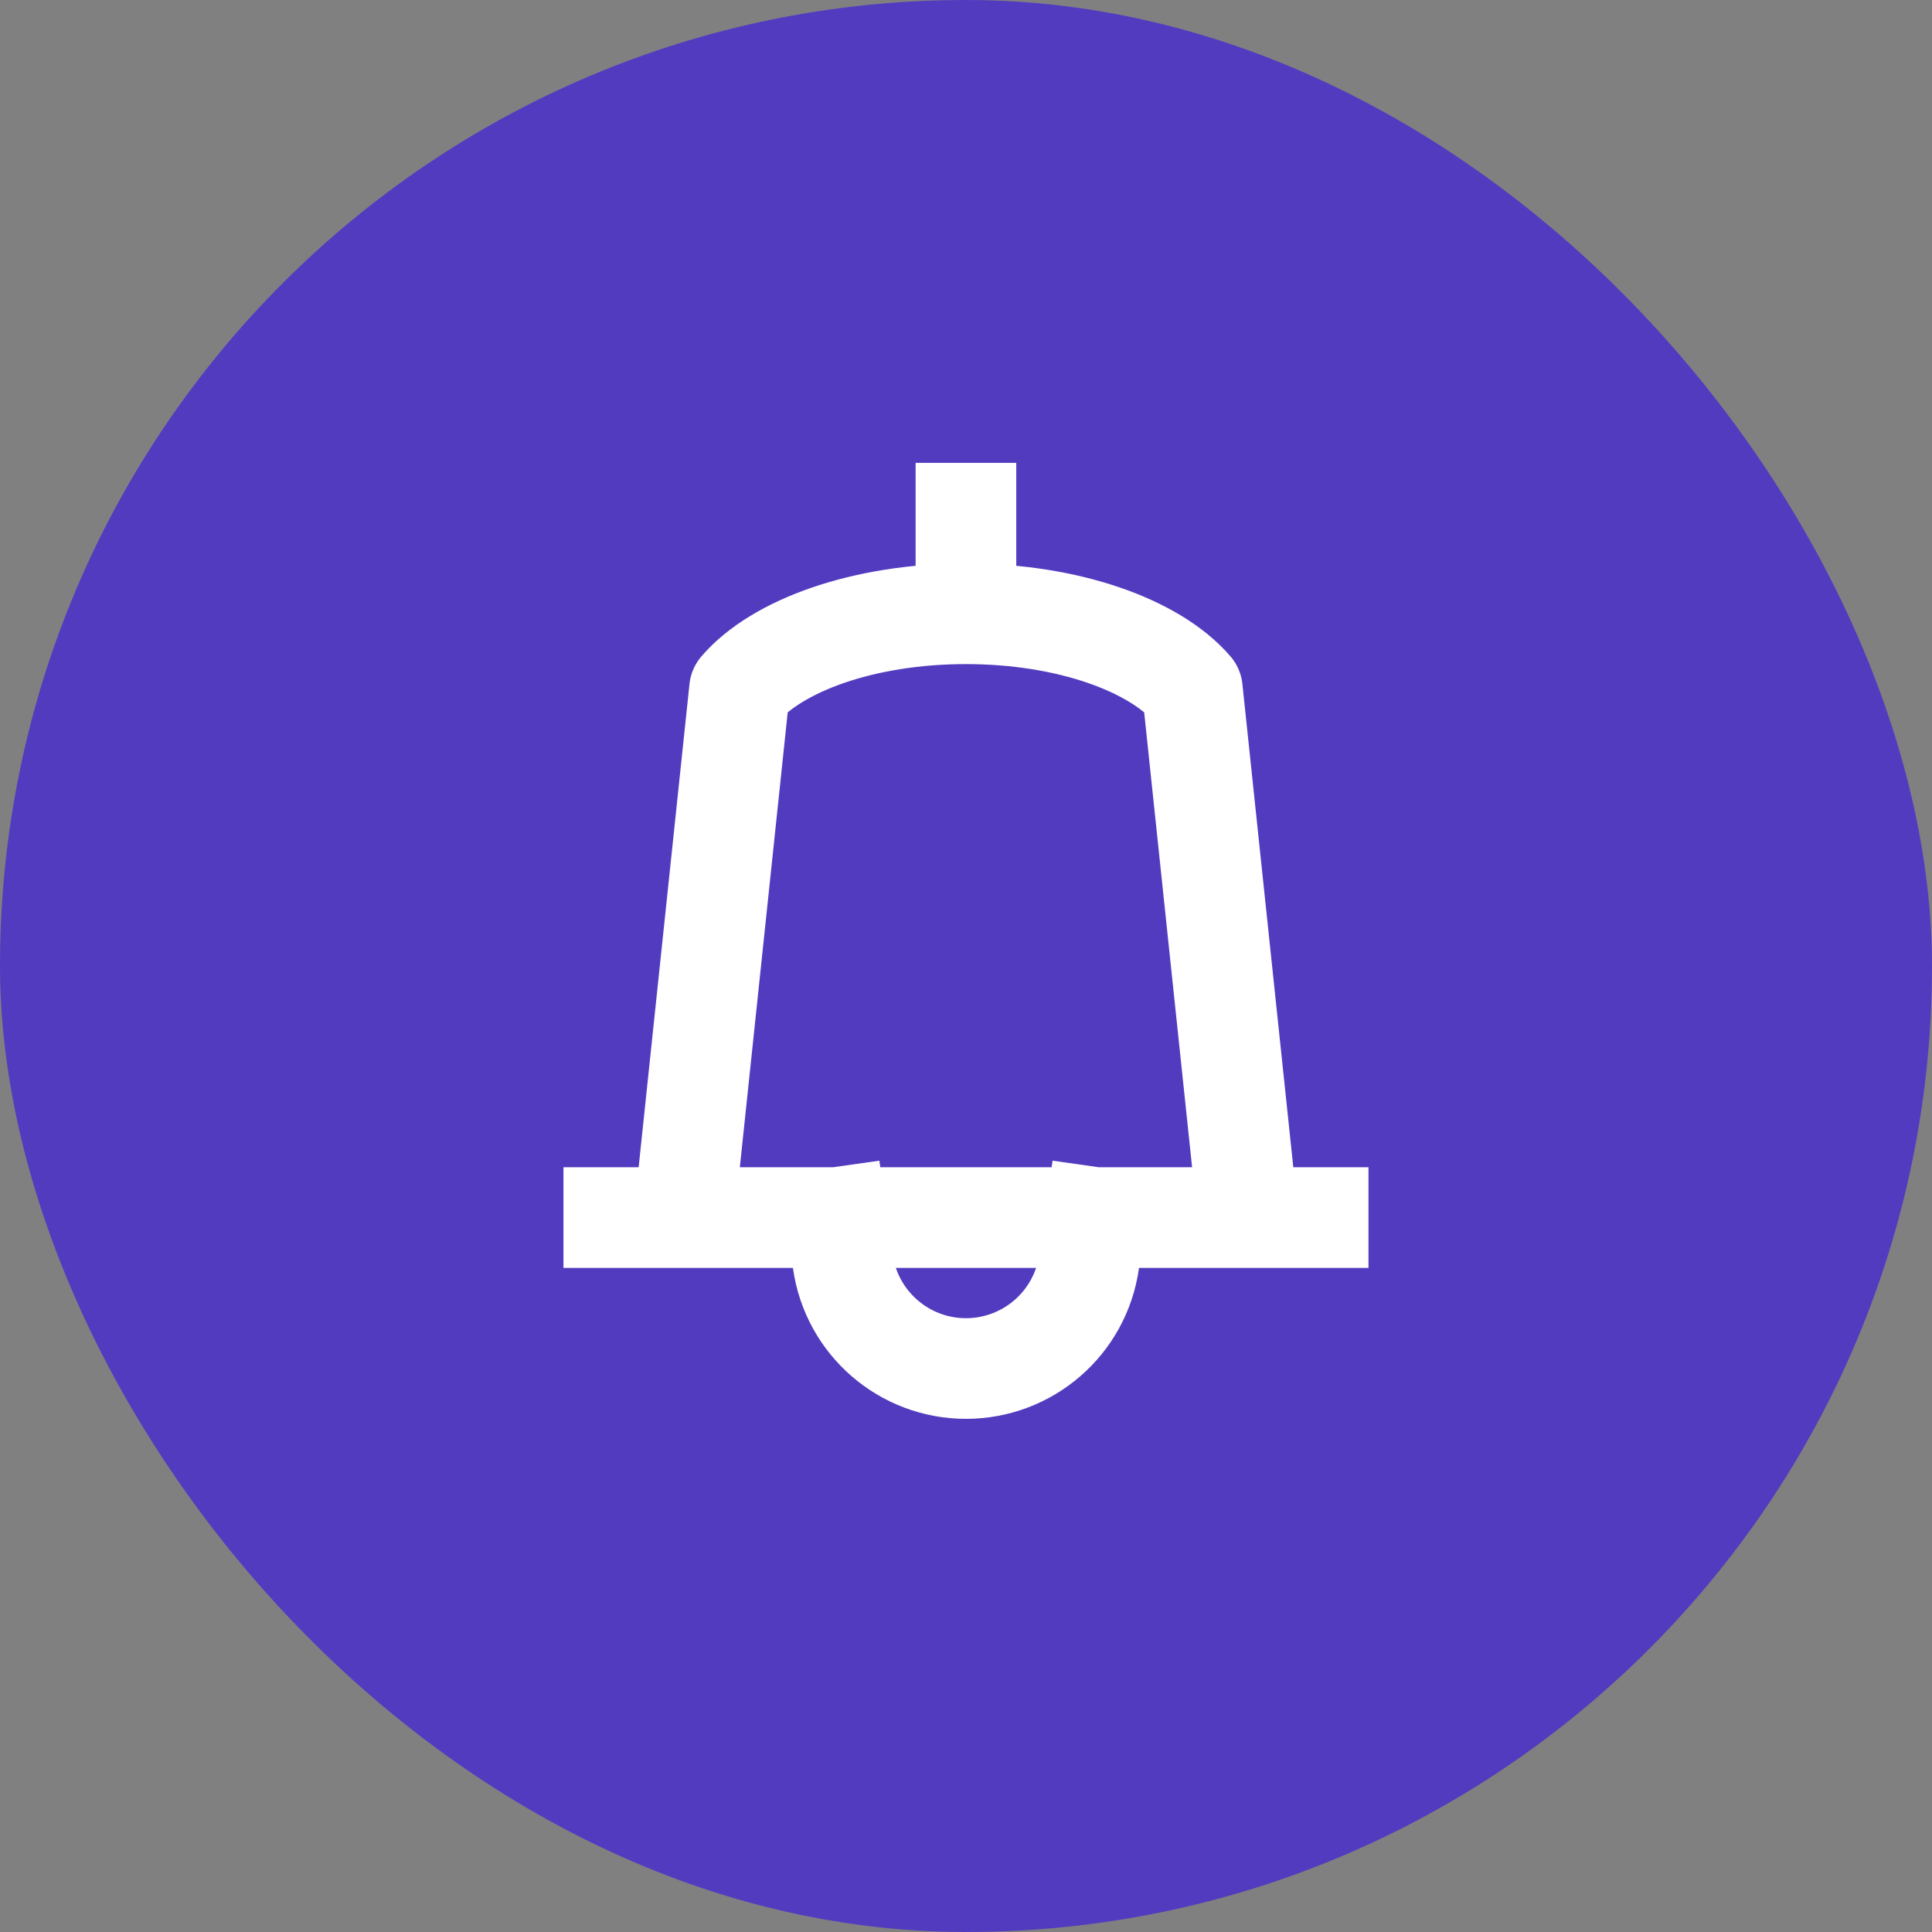 <svg width="32" height="32" viewBox="0 0 32 32" fill="none" xmlns="http://www.w3.org/2000/svg">
<rect x="0" y="0" width="32" height="32" fill="#808080" stroke="none"/>
<rect width="32" height="32" rx="16" fill="#533BC0"/>
<g clip-path="url(#clip0_1038_1311)">
<path d="M11.416 19.333L12.249 11.416C12.871 10.69 14.306 10.166 15.999 10.166M20.583 19.333L19.749 11.416C19.128 10.69 17.693 10.166 15.999 10.166M15.999 10.166L15.999 8.5" stroke="white" stroke-width="1.667" stroke-linecap="square" stroke-linejoin="round"/>
<path d="M10.166 20.167H13.857M21.833 20.167H18.142M18.142 20.167L18.038 20.899C17.893 21.914 17.024 22.667 15.999 22.667V22.667C14.975 22.667 14.106 21.913 13.961 20.899L13.857 20.167M18.142 20.167H13.857" stroke="white" stroke-width="1.667" stroke-linecap="square" stroke-linejoin="round"/>
</g>
<defs>
<clipPath id="clip0_1038_1311">
<rect width="20" height="20" fill="white" transform="translate(6 6)"/>
</clipPath>
</defs>
</svg>
